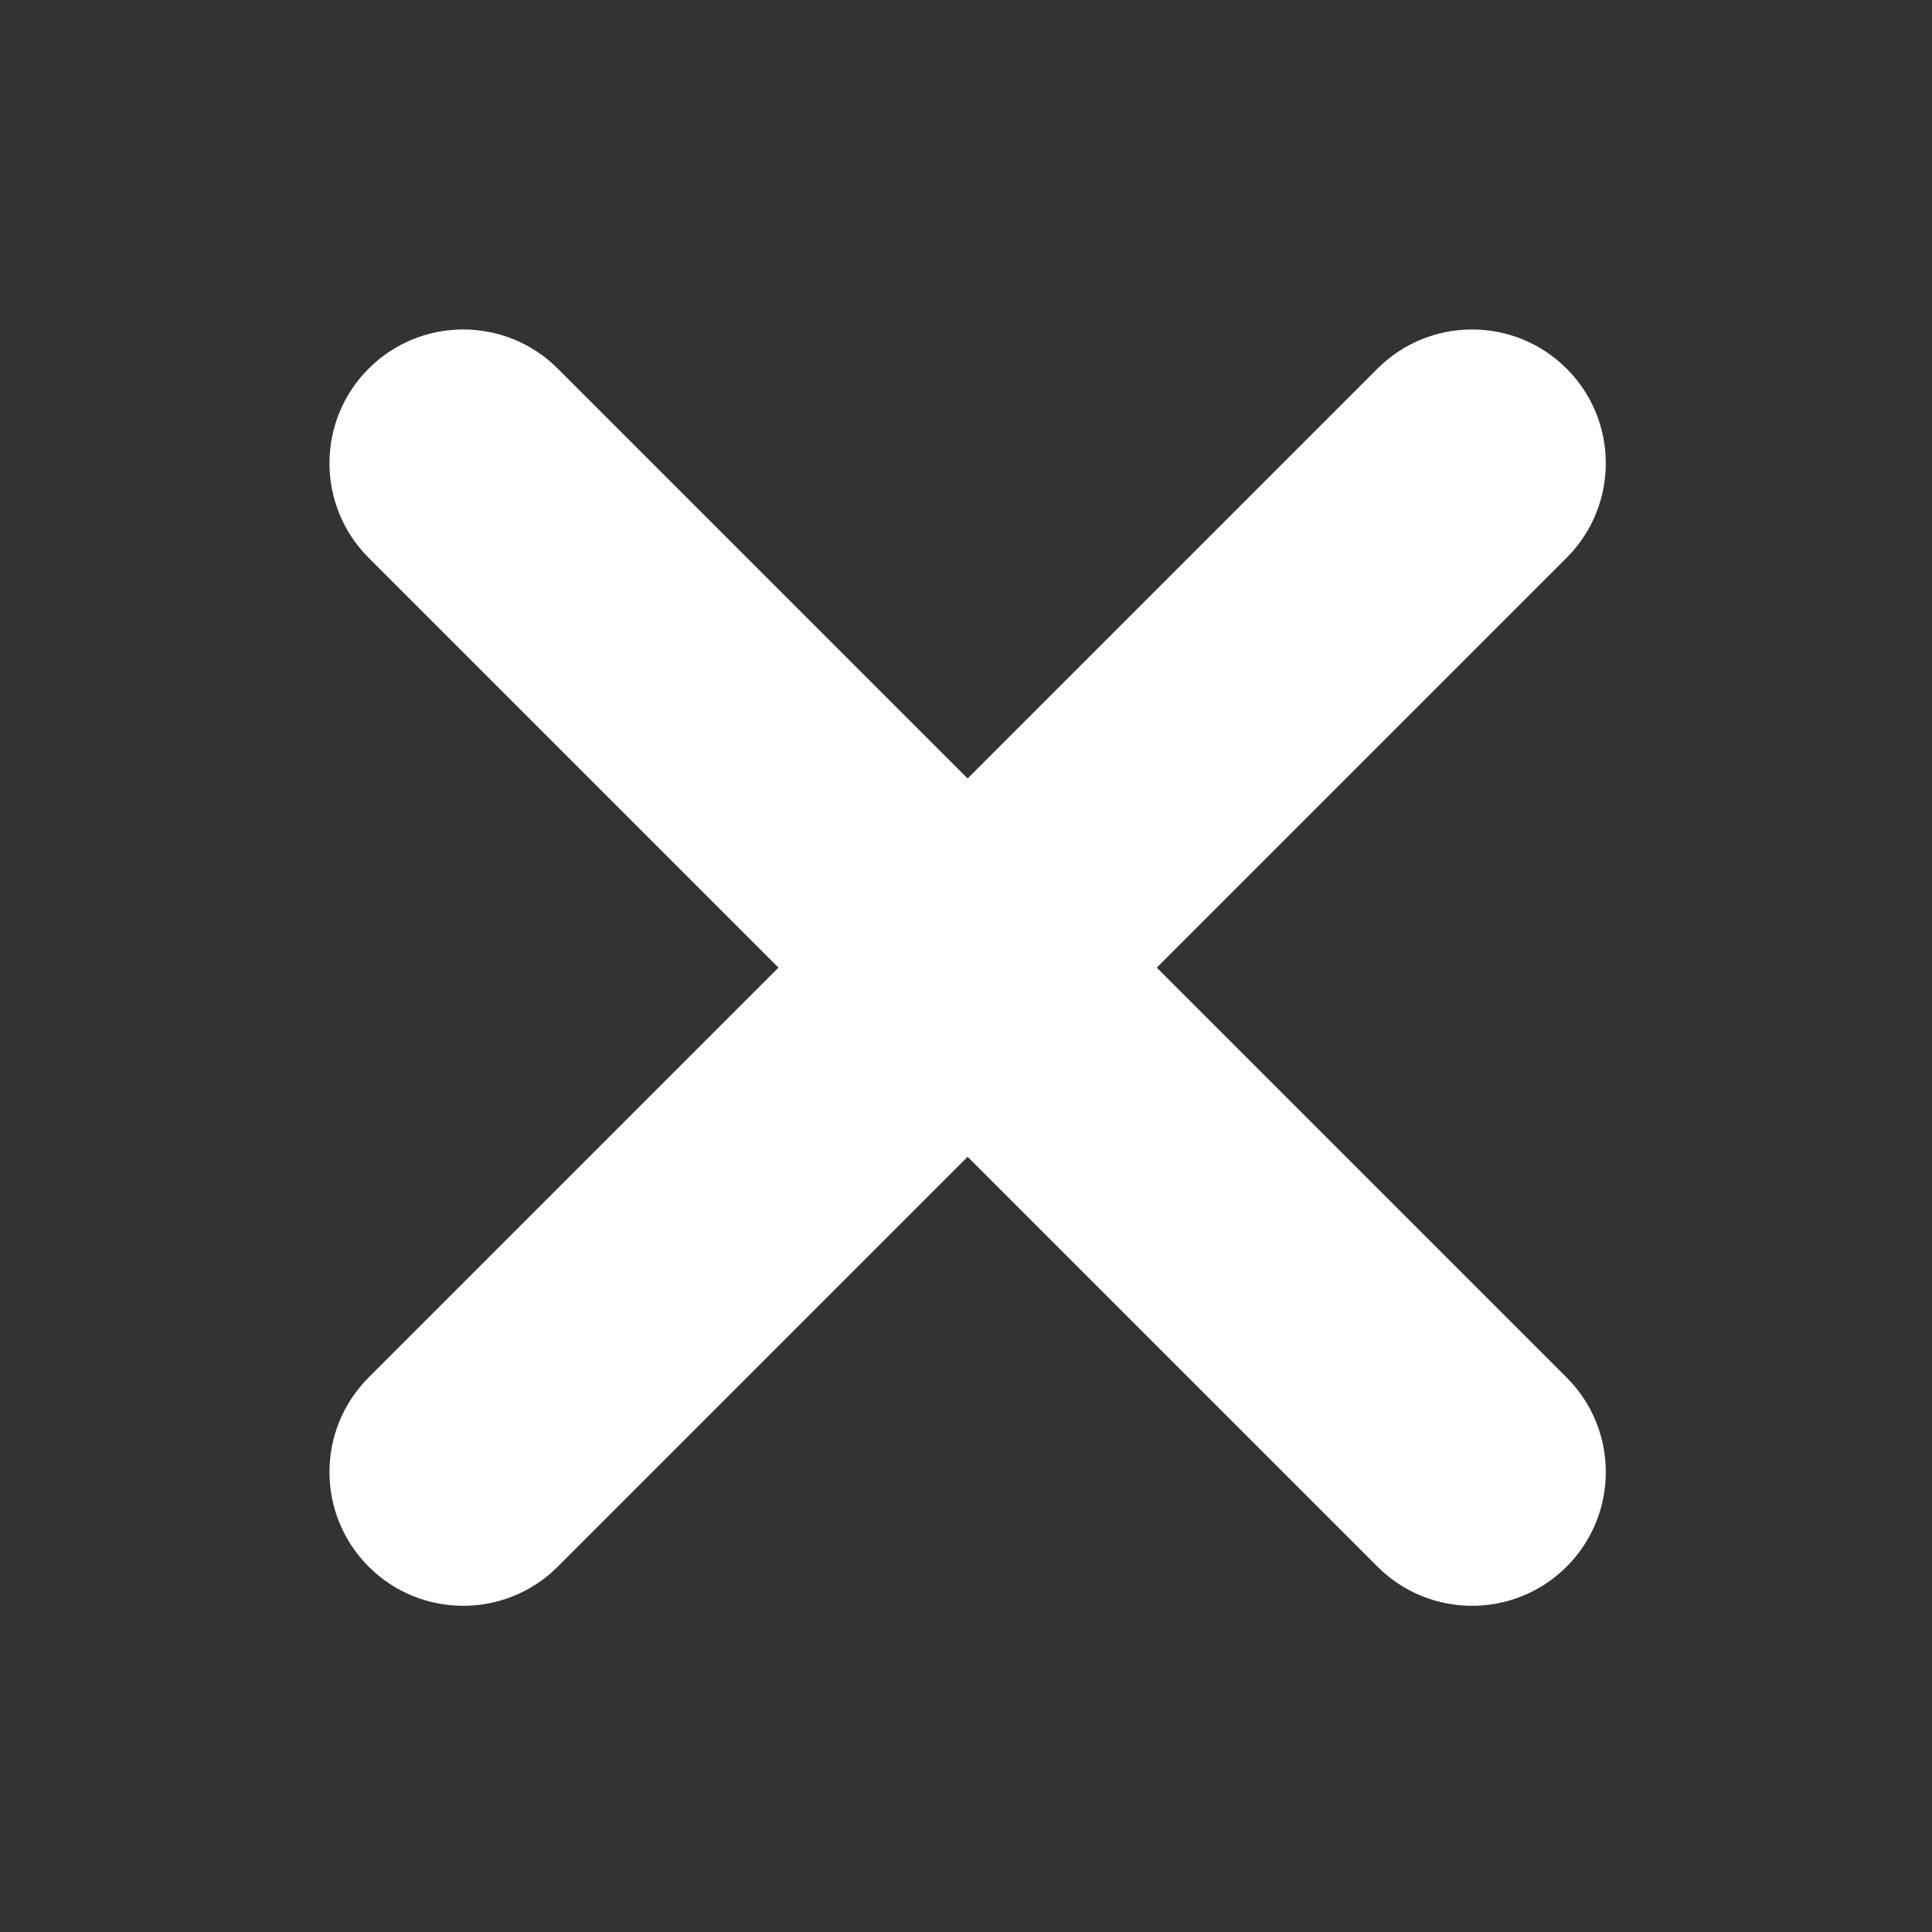 <?xml version="1.0" encoding="UTF-8"?>
<svg width="26px" height="26px" viewBox="0 0 26 26" version="1.1" xmlns="http://www.w3.org/2000/svg" xmlns:xlink="http://www.w3.org/1999/xlink">
    <rect x="0" y="0" width="26" height="26" fill="#333333" stroke="none"/>
    <!-- Generator: Sketch 53 (72520) - https://sketchapp.com -->
    <title>icon-close</title>
    <desc>Created with Sketch.</desc>
    <defs>
        <path d="M14.722,14.722 L14.722,6.922 C14.722,5.928 15.528,5.122 16.522,5.122 C17.516,5.122 18.322,5.928 18.322,6.922 L18.322,14.722 L26.122,14.722 C27.116,14.722 27.922,15.528 27.922,16.522 C27.922,17.516 27.116,18.322 26.122,18.322 L18.322,18.322 L18.322,26.122 C18.322,27.116 17.516,27.922 16.522,27.922 C15.528,27.922 14.722,27.116 14.722,26.122 L14.722,18.322 L6.922,18.322 C5.928,18.322 5.122,17.516 5.122,16.522 C5.122,15.528 5.928,14.722 6.922,14.722 L14.722,14.722 Z" id="path-1"></path>
    </defs>
    <g id="icon-close" stroke="none" stroke-width="1" fill="none" fill-rule="evenodd">
        <g id="icons/cross" transform="translate(-3.5, -3.5)">
            <mask id="mask-2" fill="white">
                <use xlink:href="#path-1"></use>
            </mask>
            <use id="Combined-Shape" fill="#FFFFFF" transform="translate(16.522, 16.522) rotate(-315) translate(-16.522, -16.522) " xlink:href="#path-1"></use>
        </g>
    </g>
</svg>